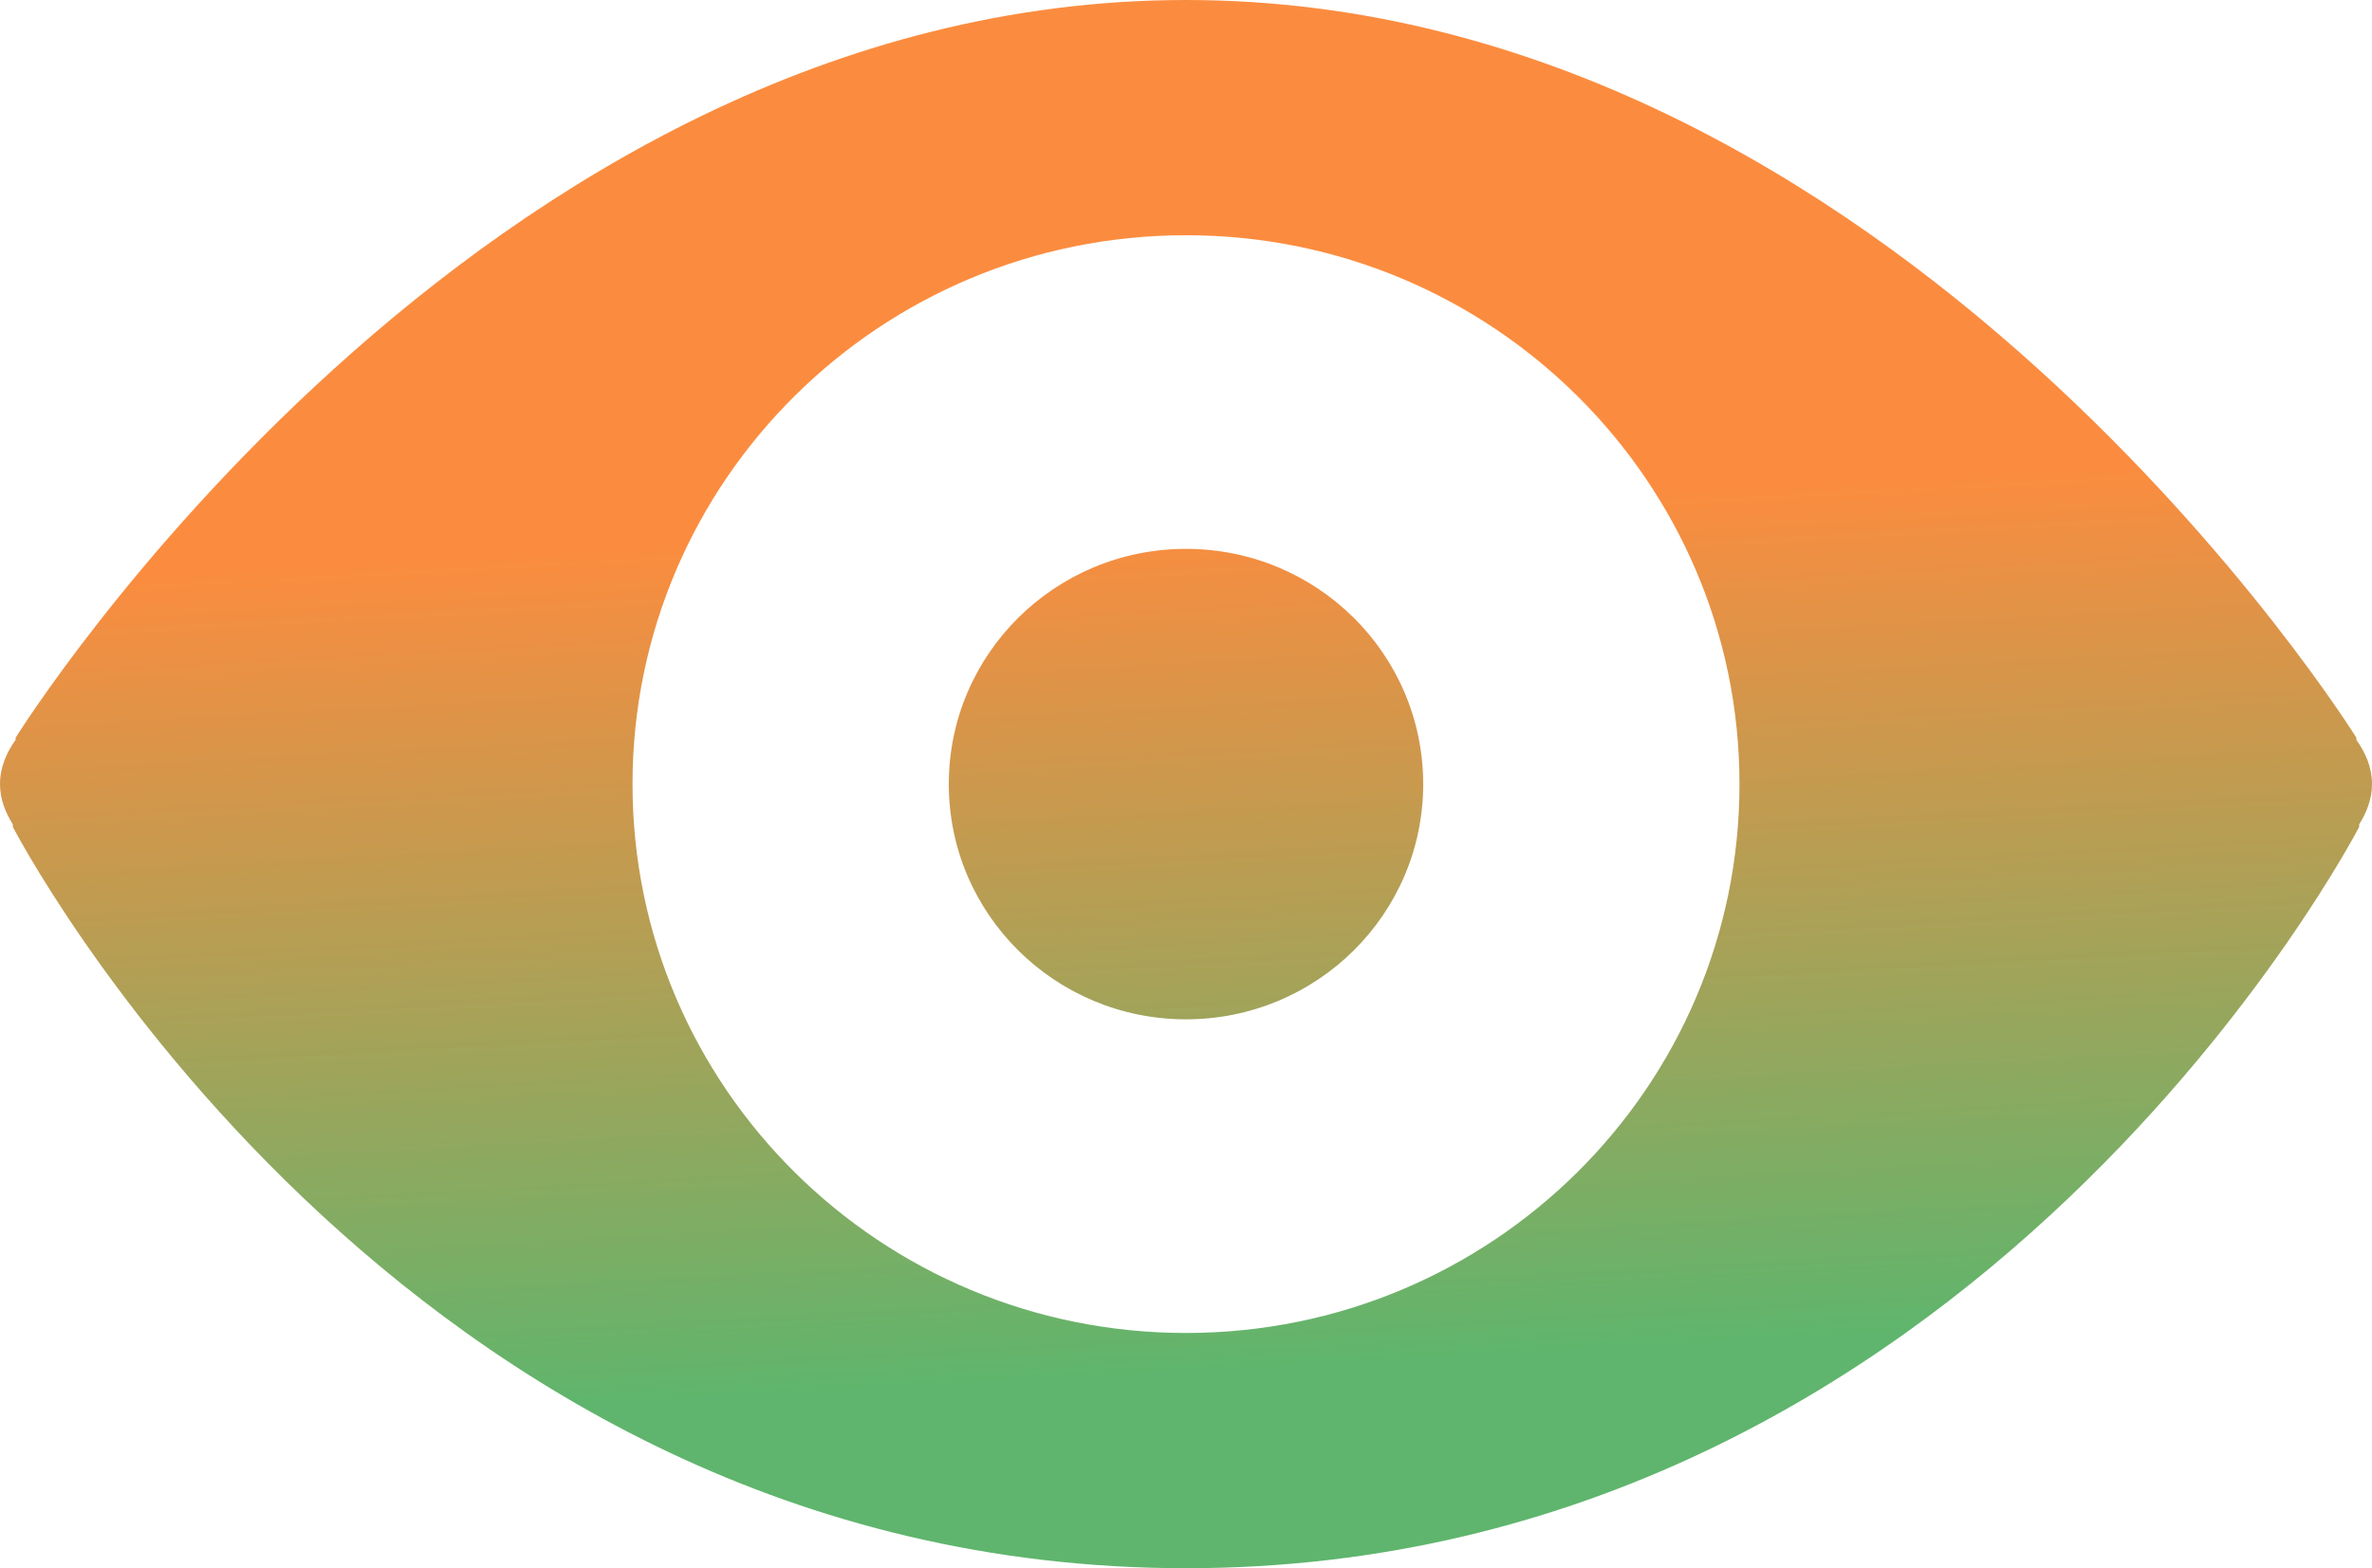 <svg width="62" height="41" viewBox="0 0 62 41" fill="none" xmlns="http://www.w3.org/2000/svg">
<path d="M31 0C12.4 0 0.408 19.287 0.408 19.287V19.343C0.17 19.677 0 20.061 0 20.5C0 20.894 0.141 21.241 0.335 21.553V21.617C0.335 21.617 10.333 41 31 41C51.667 41 61.665 21.617 61.665 21.617V21.553C61.859 21.241 62 20.894 62 20.5C62 20.061 61.83 19.677 61.592 19.343V19.287C61.592 19.287 49.6 0 31 0ZM31 6.15C38.99 6.15 45.467 12.575 45.467 20.5C45.467 28.425 38.99 34.85 31 34.85C23.01 34.85 16.533 28.425 16.533 20.5C16.533 12.575 23.01 6.15 31 6.15ZM31 14.35C27.576 14.35 24.8 17.103 24.8 20.5C24.8 23.897 27.576 26.65 31 26.65C34.425 26.65 37.2 23.897 37.2 20.5C37.2 17.103 34.425 14.35 31 14.35Z" fill="url(#paint0_linear_288_91)"/>
<defs>
<linearGradient id="paint0_linear_288_91" x1="31" y1="35.875" x2="29.773" y2="13.603" gradientUnits="userSpaceOnUse">
<stop stop-color="#5FB56D"/>
<stop offset="1" stop-color="#FB8C3F"/>
</linearGradient>
</defs>
</svg>
